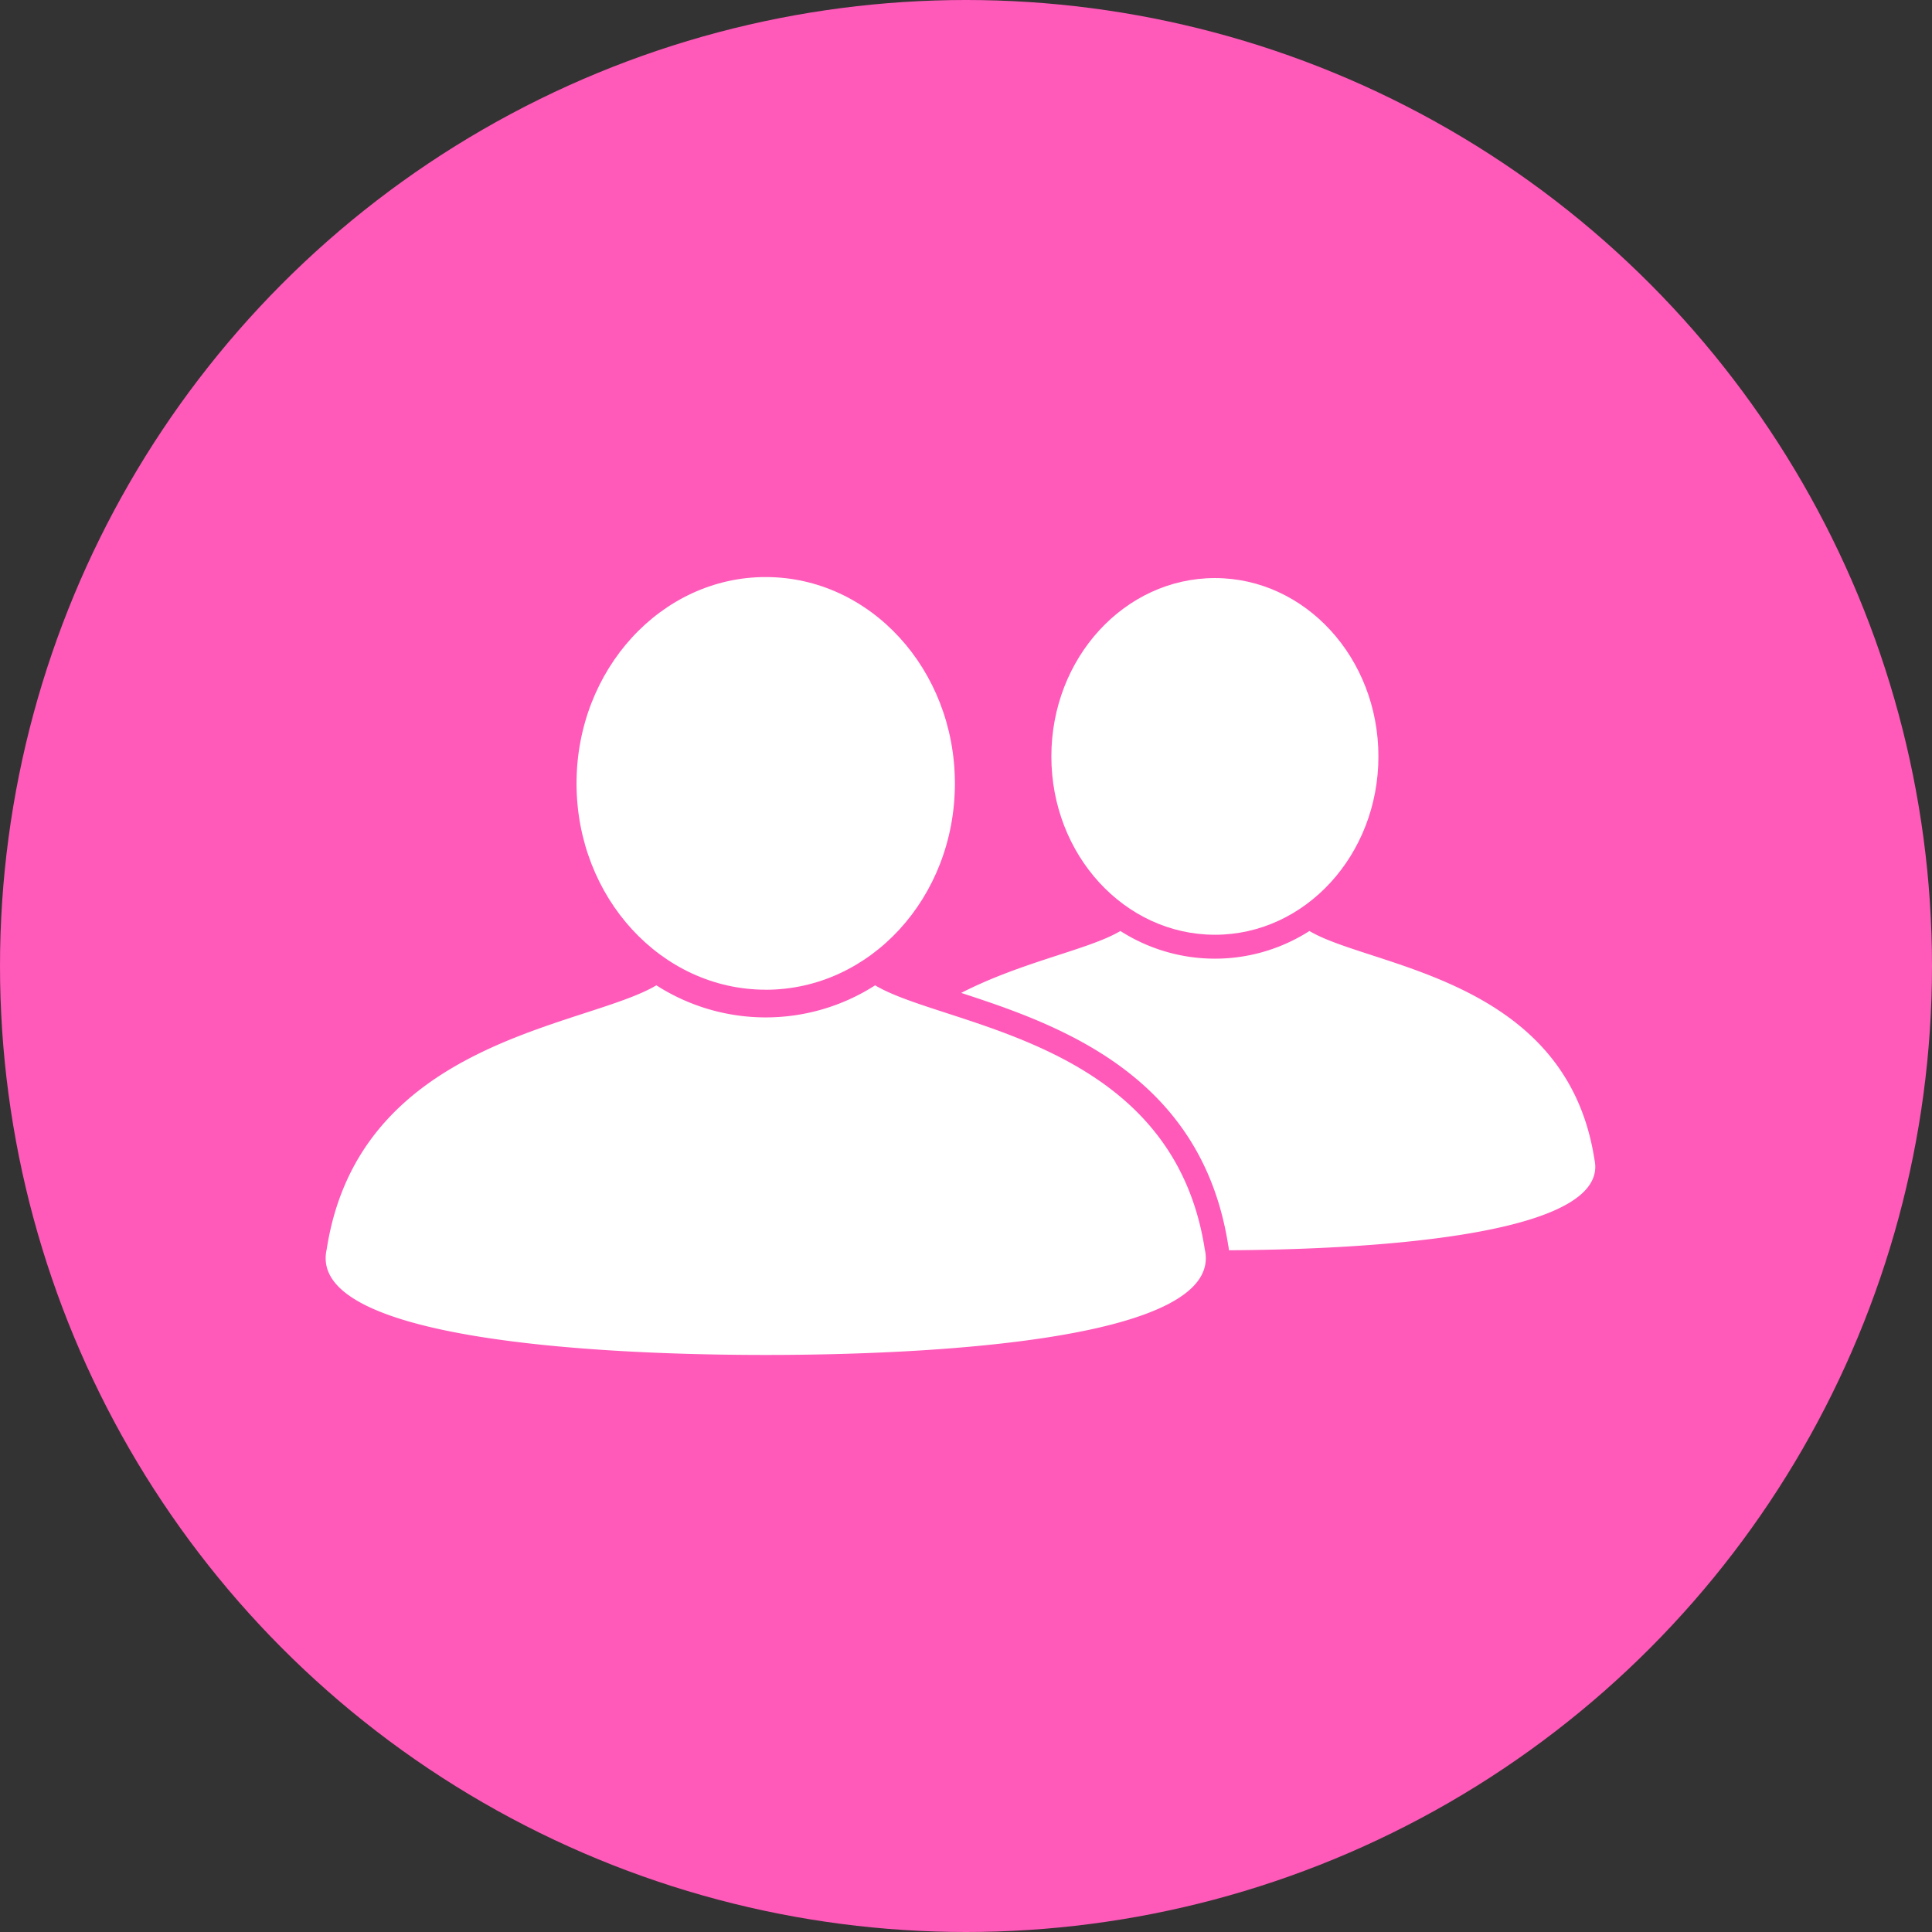 <svg xmlns="http://www.w3.org/2000/svg" xmlns:xlink="http://www.w3.org/1999/xlink" width="175" height="175" viewBox="0 0 175 175">
  <rect x="0" y="0" width="175" height="175" fill="#333333" stroke="none"/>
  <defs>
    <clipPath id="clip-path">
      <rect id="Rectangle_47" data-name="Rectangle 47" width="115" height="70.463" fill="#fff"/>
    </clipPath>
  </defs>
  <g id="Group_1204" data-name="Group 1204" transform="translate(-1173 -2736)">
    <circle id="Ellipse_1" data-name="Ellipse 1" cx="87.5" cy="87.5" r="87.5" transform="translate(1173 2736)" fill="#ff59b9"/>
    <g id="Group_1189" data-name="Group 1189" transform="translate(1202.5 2788.269)">
      <g id="Group_1188" data-name="Group 1188" clip-path="url(#clip-path)">
        <path id="Path_1577" data-name="Path 1577" d="M217.832,32.591c-8.178,0-14.813-7.23-14.813-16.151S209.654.283,217.832.283s14.812,7.234,14.812,16.158-6.633,16.151-14.812,16.151" transform="translate(-137.287 -0.191)" fill="#fff"/>
        <path id="Path_1578" data-name="Path 1578" d="M87.308,37.378c-9.454,0-17.13-8.367-17.13-18.682S77.854,0,87.308,0c9.472,0,17.143,8.369,17.143,18.7s-7.67,18.682-17.143,18.682" transform="translate(-47.456)" fill="#fff"/>
        <path id="Path_1579" data-name="Path 1579" d="M29.954,114.219a18.34,18.34,0,0,0,19.813,0c6.38,3.807,26.923,4.892,29.864,23.925,1.825,8.113-24.147,9.557-39.78,9.557-15.611,0-41.587-1.444-39.761-9.557,2.933-19.033,23.472-20.117,29.863-23.925" transform="translate(0 -77.238)" fill="#fff"/>
        <path id="Path_1580" data-name="Path 1580" d="M177.791,104.629c5.559-2.853,11.6-3.925,14.421-5.609a15.877,15.877,0,0,0,17.123,0c5.52,3.295,23.271,4.224,25.813,20.675,1.529,6.792-19.512,8.171-33.1,8.245-.021-.149-.038-.308-.073-.469-2.416-15.408-15.283-19.941-24.182-22.841" transform="translate(-120.227 -66.96)" fill="#fff"/>
      </g>
    </g>
  </g>
</svg>
